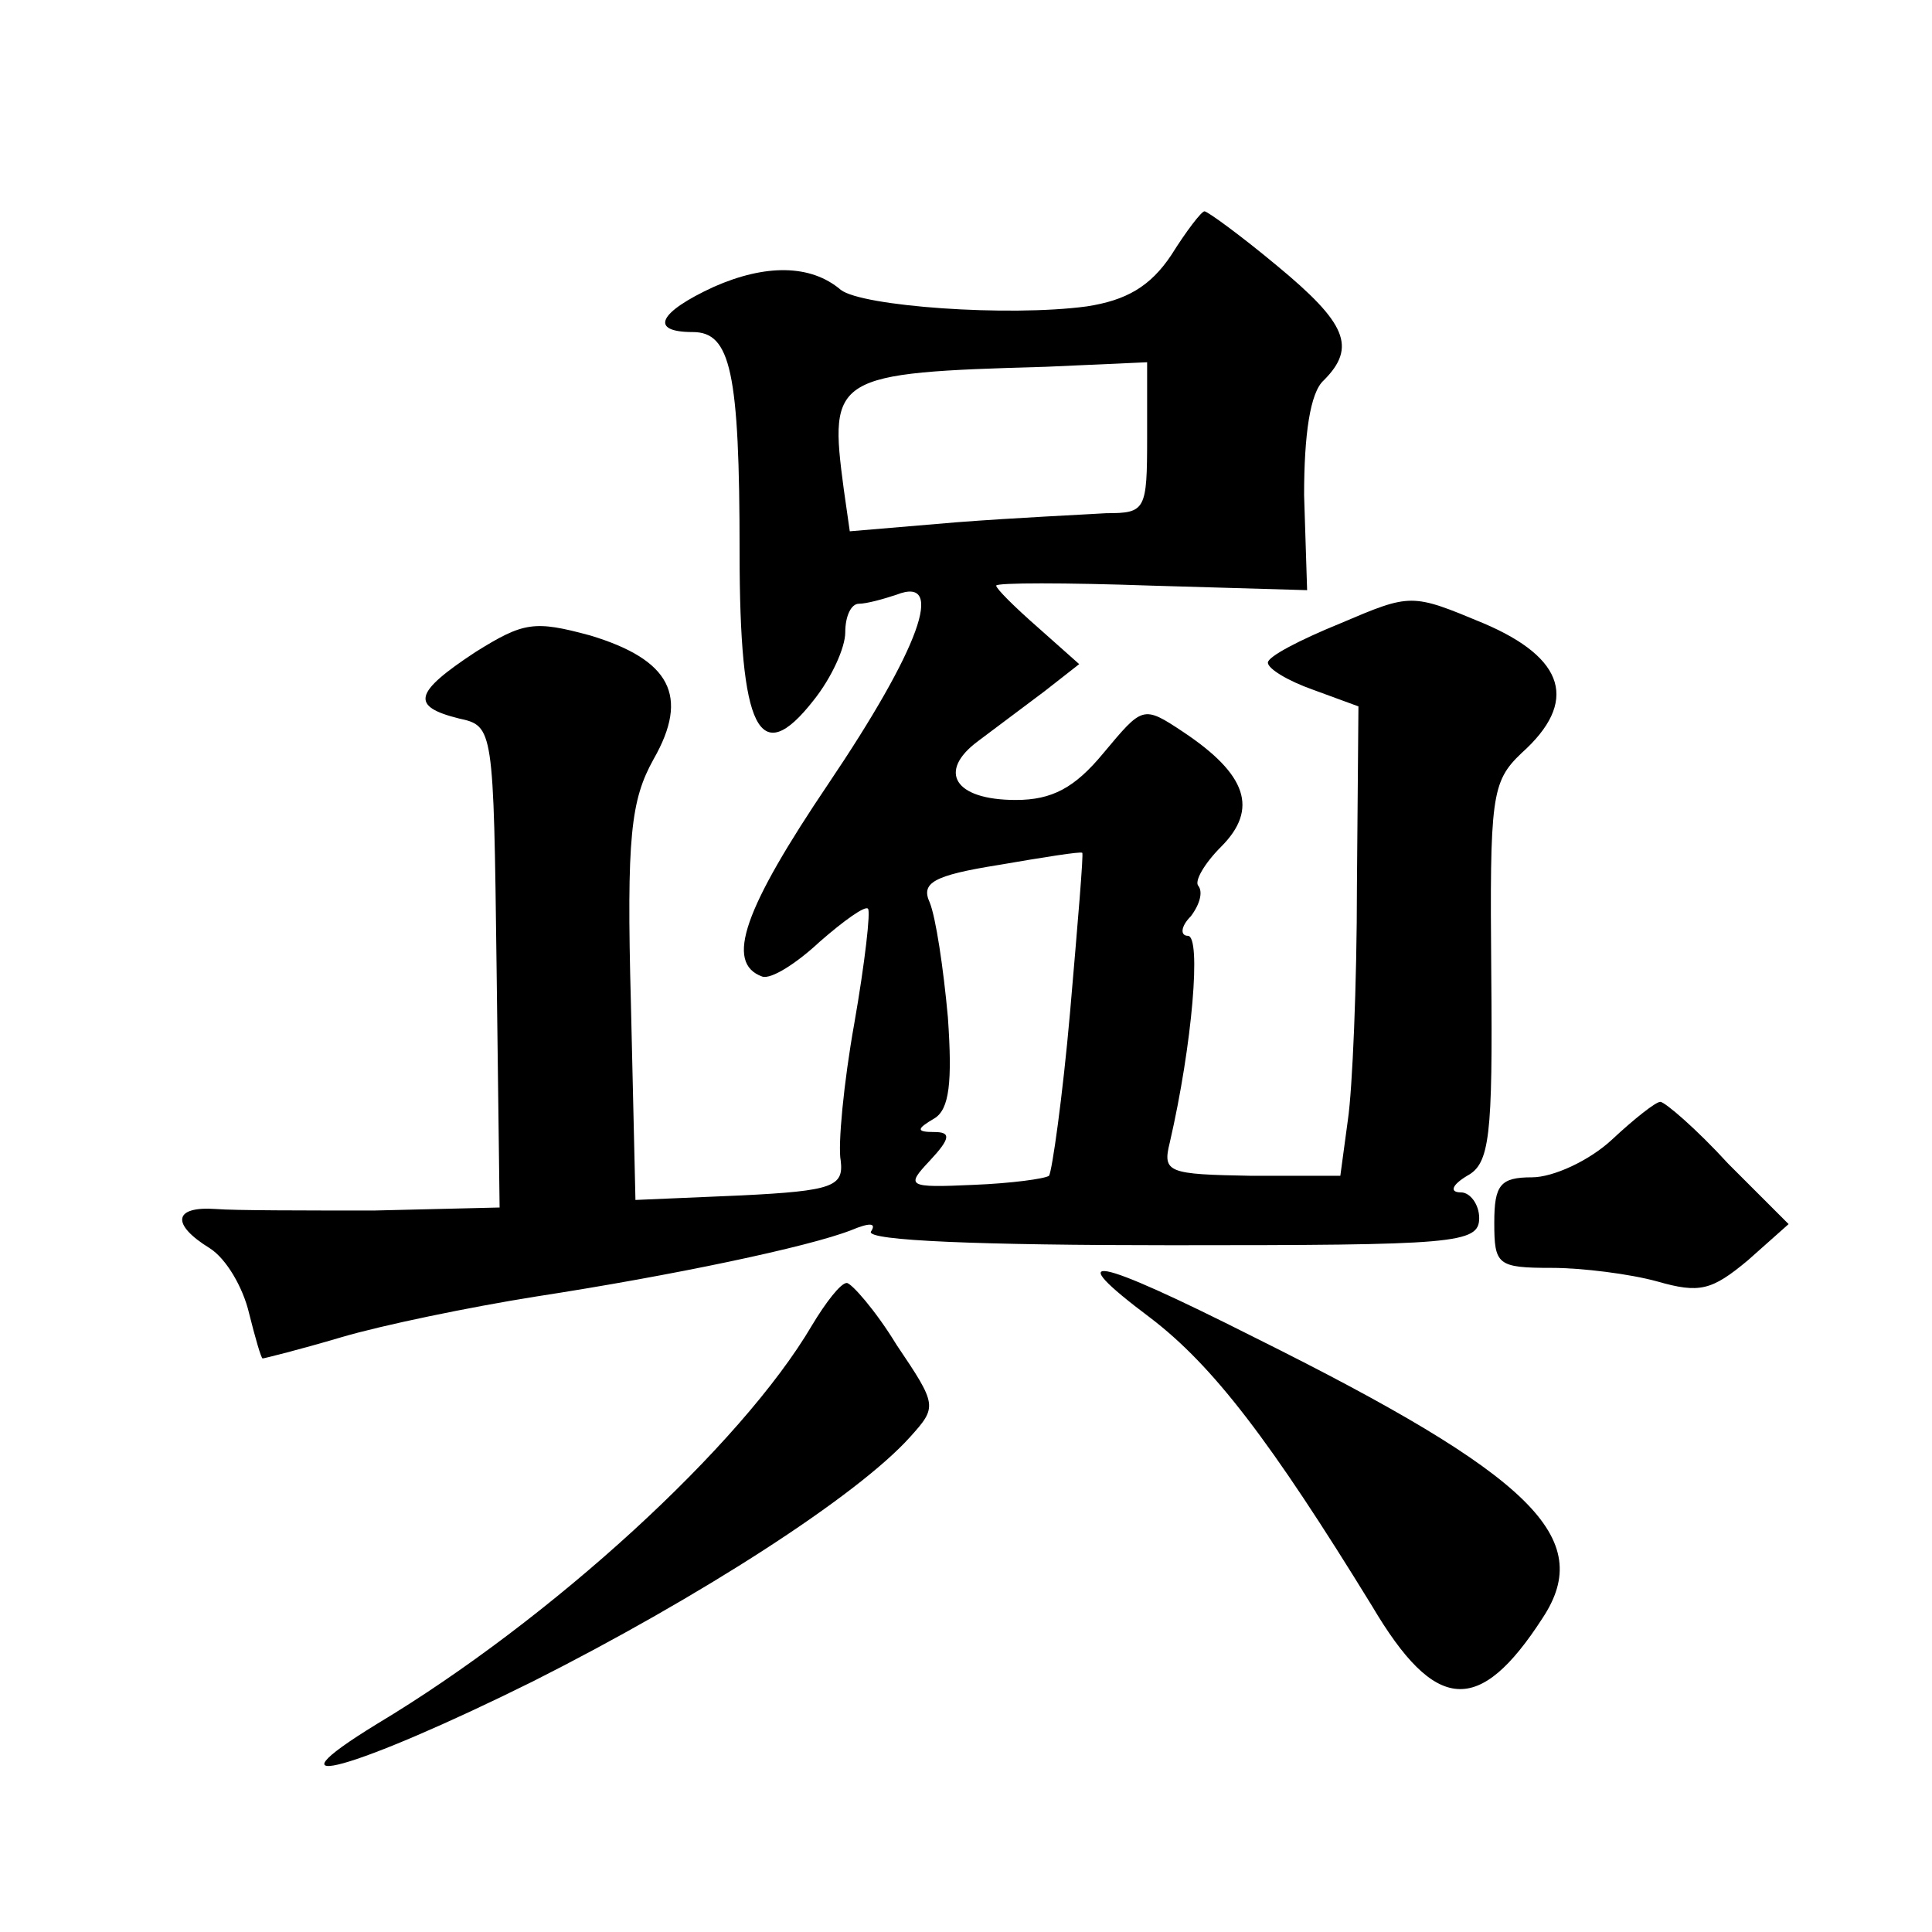<?xml version="1.0" standalone="no"?>
<!DOCTYPE svg PUBLIC "-//W3C//DTD SVG 20010904//EN"
 "http://www.w3.org/TR/2001/REC-SVG-20010904/DTD/svg10.dtd">
<svg version="1.0" xmlns="http://www.w3.org/2000/svg"
 width="128pt" height="128pt" viewBox="0 0 128 128"
 preserveAspectRatio="xMidYMid meet">
<g transform="translate(0,128) scale(0.1,-0.1)"
fill="#0" stroke="none">
<path d="M776 1111 c-14 -21 -30 -30 -56 -34 -52 -7 -149 0 -163 11 -20 17 -50
17 -84 2 -37 -17 -43 -30 -14 -30 25 0 31 -26 31 -146 0 -118 13 -144 49 -98 12
15 21 35 21 45 0 11 4 19 9 19 5 0 16 3 25 6 33 13 15 -36 -45 -125 -56 -83 -69
-119 -44 -128 6 -2 23 9 38 23 16 14 30 24 32 22 2 -1 -2 -36 -9 -76 -7 -39 -11
-81 -9 -91 2 -17 -5 -20 -66 -23 l-70 -3 -3 130 c-3 111 0 135 15 162 24 42 11
66 -42 82 -37 10 -44 9 -76 -11 -41 -27 -43 -36 -11 -44 23 -5 23 -6 25 -165 l2
-159 -83 -2 c-46 0 -93 0 -105 1 -28 2 -30 -10 -4 -26 11 -7 22 -26 26 -43 4 -16
8 -30 9 -30 1 0 25 6 52 14 27 8 85 20 129 27 91 14 181 33 209 44 12 5 17 5 13
-1 -3 -6 73 -9 199 -9 188 0 204 1 204 18 0 9 -6 17 -12 17 -8 0 -6 5 4 11 15 8
17 26 16 134 -1 117 0 127 20 146 38 34 29 63 -25 86 -48 20 -48 20 -95 0 -27 -11
-48 -22 -48 -26 0 -4 13 -12 30 -18 l30 -11 -1 -119 c0 -65 -3 -135 -6 -155 l-5
-37 -59 0 c-55 1 -59 2 -54 22 15 65 21 137 12 137 -5 0 -5 6 2 13 6 8 8 16 5 20
-3 3 4 15 15 26 25 25 17 48 -25 76 -27 18 -27 17 -53 -14 -19 -23 -34 -31 -58
-31 -41 0 -52 19 -25 39 12 9 32 24 44 33 l23 18 -27 24 c-16 14 -28 26 -28 28
0 2 46 2 103 0 l103 -3 -2 63 c0 40 4 68 13 76 22 22 15 38 -31 76 -24 20 -46 36
-48 36 -2 0 -12 -13 -22 -29z m-16 -121 c0 -48 -1 -50 -27 -50 -16 -1 -60 -3 -99
-6 l-71 -6 -4 28 c-10 75 -7 77 134 81 l67 3 0 -50z m-51 -380 c-5 -57 -12 -106
-14 -109 -3 -2 -25 -5 -50 -6 -44 -2 -45 -1 -29 16 14 15 14 19 3 19 -12 0 -12
2 0 9 10 6 12 24 9 67 -3 33 -8 66 -12 76 -6 13 2 18 46 25 29 5 54 9 55 8 1 0
-3 -47 -8 -105z M1068 525 c-15 -14 -39 -25 -53 -25 -21 0 -25 -5 -25 -30 0 -28
2 -30 38 -30 20 0 52 -4 70 -9 28 -8 36 -6 60 14 l27 24 -40 40 c-21 23 -42 41
-45 41 -3 0 -17 -11 -32 -25z M762 407 c42 -32 80 -82 147 -191 42 -71 71 -73 113
-8 35 53 -6 94 -191 186 -107 54 -129 58 -69 13z M538 402 c-47 -80 -173 -195 -288
-264 -80 -49 -14 -30 103 28 111 56 215 123 250 162 18 20 18 21 -9 61 -14 23 -30
41 -33 41 -4 0 -14 -13 -23 -28z"/>
</g>
</svg>
